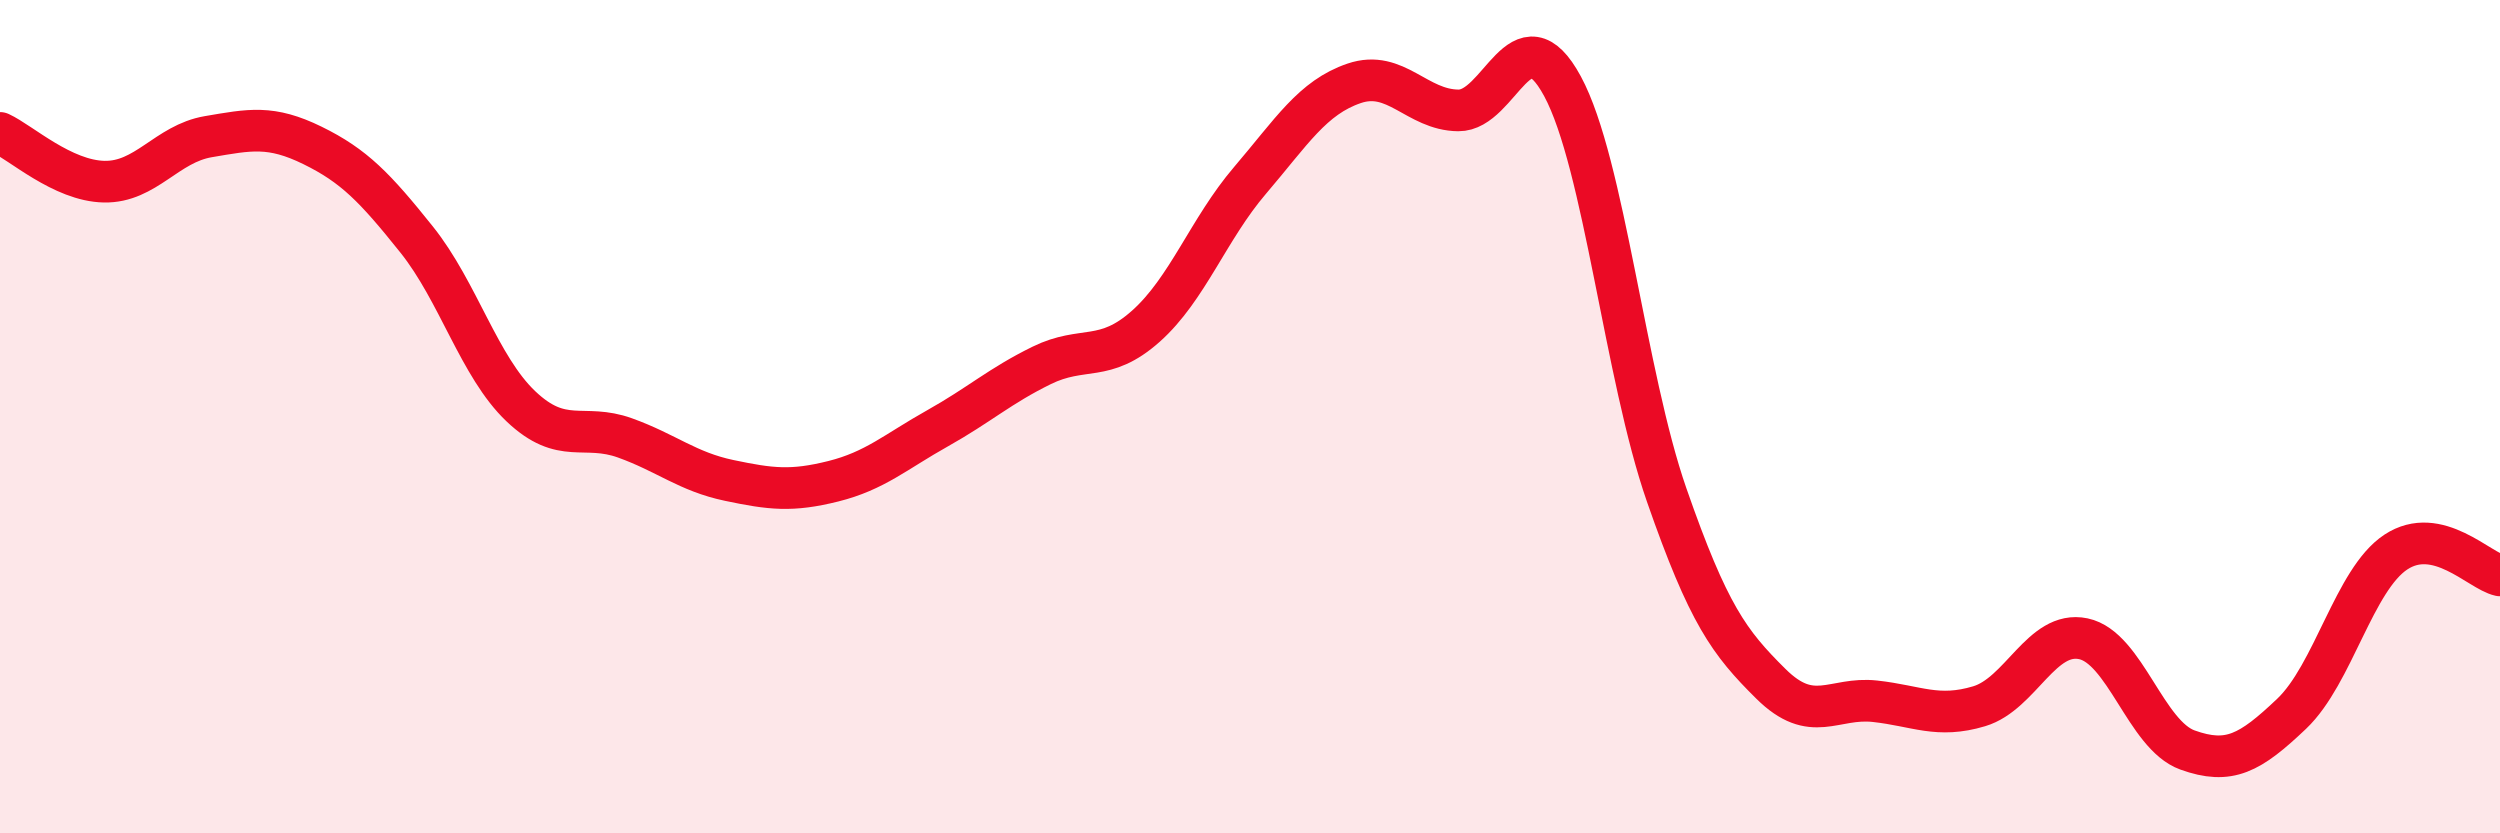 
    <svg width="60" height="20" viewBox="0 0 60 20" xmlns="http://www.w3.org/2000/svg">
      <path
        d="M 0,3.19 C 0.5,3.42 1.5,4.34 2.5,4.36 C 3.5,4.38 4,3.45 5,3.28 C 6,3.11 6.5,3 7.5,3.49 C 8.5,3.98 9,4.5 10,5.75 C 11,7 11.5,8.8 12.5,9.75 C 13.5,10.7 14,10.15 15,10.51 C 16,10.87 16.5,11.32 17.5,11.53 C 18.5,11.74 19,11.8 20,11.55 C 21,11.3 21.5,10.84 22.5,10.28 C 23.5,9.72 24,9.26 25,8.77 C 26,8.28 26.5,8.72 27.5,7.83 C 28.5,6.94 29,5.5 30,4.33 C 31,3.16 31.5,2.34 32.5,2 C 33.5,1.66 34,2.64 35,2.65 C 36,2.66 36.5,0.22 37.5,2.07 C 38.5,3.92 39,9.01 40,11.88 C 41,14.75 41.5,15.42 42.5,16.41 C 43.5,17.4 44,16.72 45,16.83 C 46,16.94 46.5,17.25 47.5,16.95 C 48.5,16.65 49,15.12 50,15.33 C 51,15.54 51.5,17.64 52.5,18 C 53.5,18.36 54,18.08 55,17.13 C 56,16.18 56.5,13.91 57.5,13.25 C 58.5,12.59 59.5,13.7 60,13.81L60 20L0 20Z"
        fill="#EB0A25"
        opacity="0.1"
        stroke-linecap="round"
        stroke-linejoin="round"
      />
      <path
        d="M 0,3.19 C 0.5,3.42 1.5,4.34 2.5,4.36 C 3.5,4.38 4,3.45 5,3.28 C 6,3.11 6.5,3 7.5,3.49 C 8.5,3.98 9,4.5 10,5.75 C 11,7 11.5,8.8 12.5,9.75 C 13.5,10.7 14,10.15 15,10.51 C 16,10.87 16.5,11.32 17.5,11.53 C 18.5,11.74 19,11.8 20,11.55 C 21,11.3 21.5,10.84 22.5,10.28 C 23.5,9.72 24,9.26 25,8.77 C 26,8.28 26.5,8.72 27.5,7.83 C 28.5,6.94 29,5.5 30,4.33 C 31,3.16 31.5,2.34 32.5,2 C 33.5,1.66 34,2.64 35,2.65 C 36,2.66 36.5,0.22 37.5,2.07 C 38.5,3.92 39,9.01 40,11.88 C 41,14.75 41.5,15.42 42.5,16.41 C 43.5,17.4 44,16.72 45,16.83 C 46,16.94 46.5,17.25 47.5,16.95 C 48.5,16.65 49,15.12 50,15.33 C 51,15.54 51.5,17.64 52.5,18 C 53.5,18.36 54,18.08 55,17.13 C 56,16.18 56.5,13.91 57.5,13.25 C 58.5,12.59 59.5,13.7 60,13.81"
        stroke="#EB0A25"
        stroke-width="1"
        fill="none"
        stroke-linecap="round"
        stroke-linejoin="round"
      />
    </svg>
  